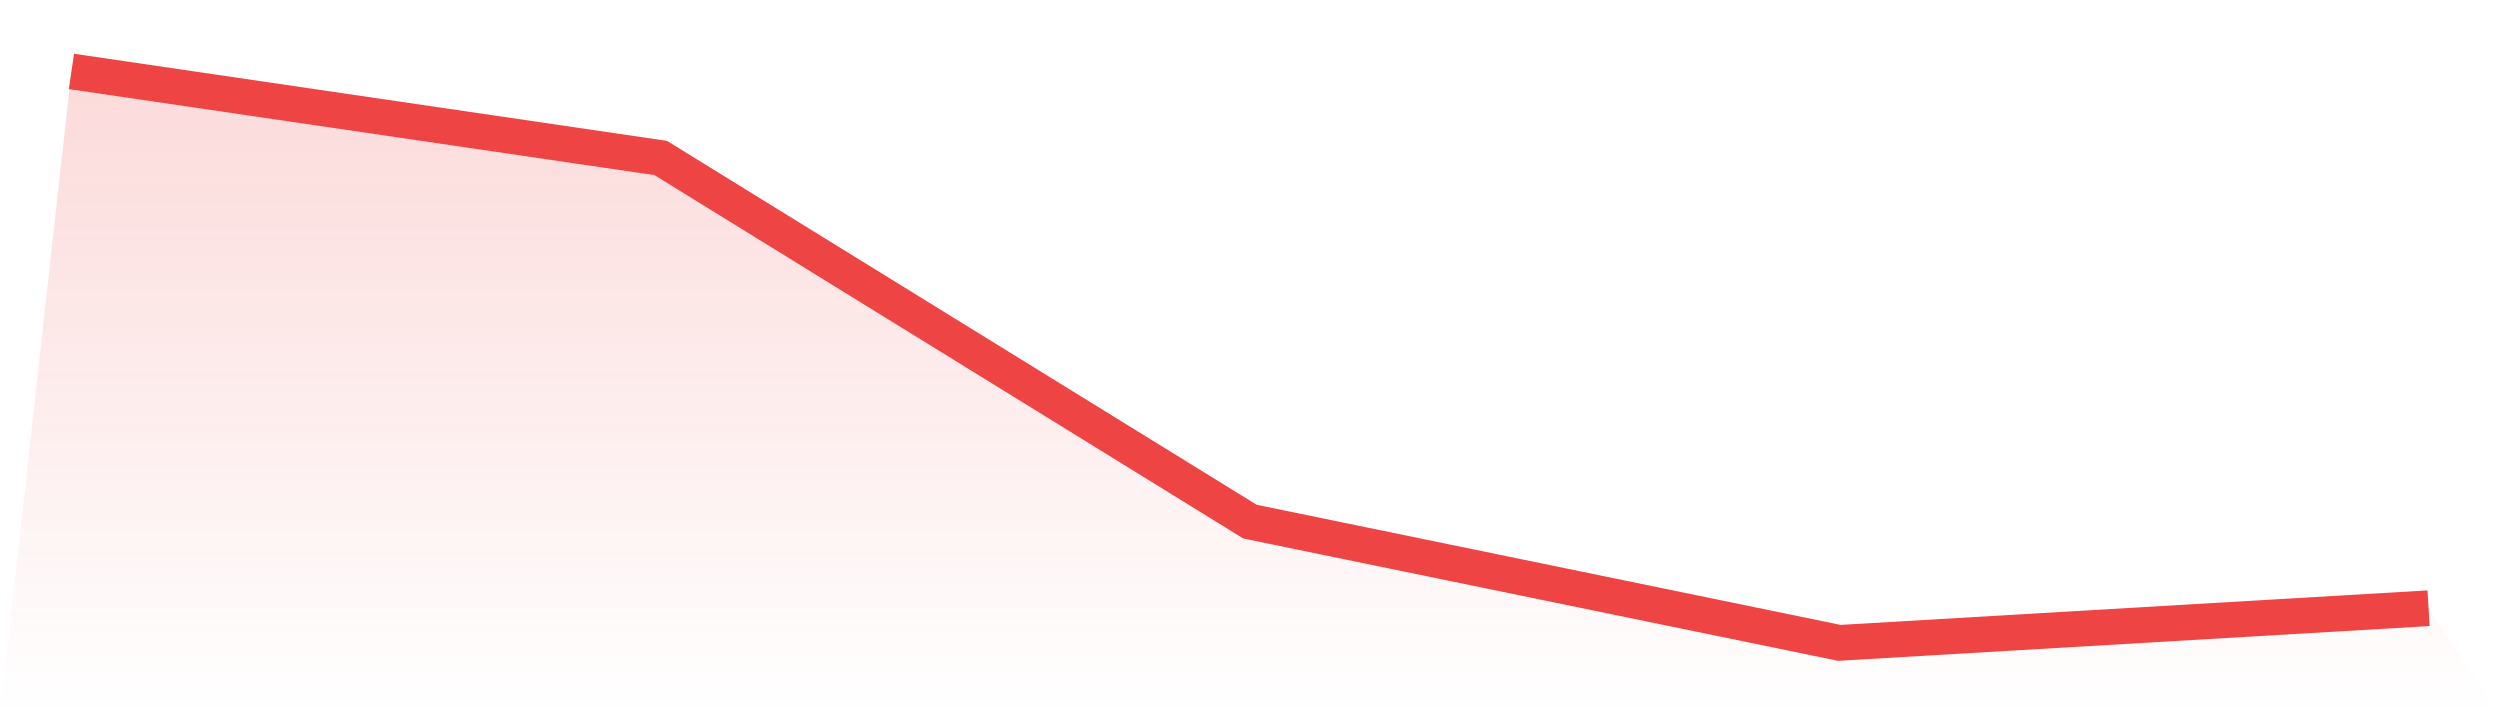 <svg viewBox="0 0 140 40" xmlns="http://www.w3.org/2000/svg">
<defs>
<linearGradient id="gradient" x1="0" x2="0" y1="0" y2="1">
<stop offset="0%" stop-color="#ef4444" stop-opacity="0.2"/>
<stop offset="100%" stop-color="#ef4444" stop-opacity="0"/>
</linearGradient>
</defs>
<path d="M4,4 L4,4 L37,8.848 L70,29.212 L103,36 L136,34.061 L140,40 L0,40 z" fill="url(#gradient)"/>
<path d="M4,4 L4,4 L37,8.848 L70,29.212 L103,36 L136,34.061" fill="none" stroke="#ef4444" stroke-width="2"/>
</svg>